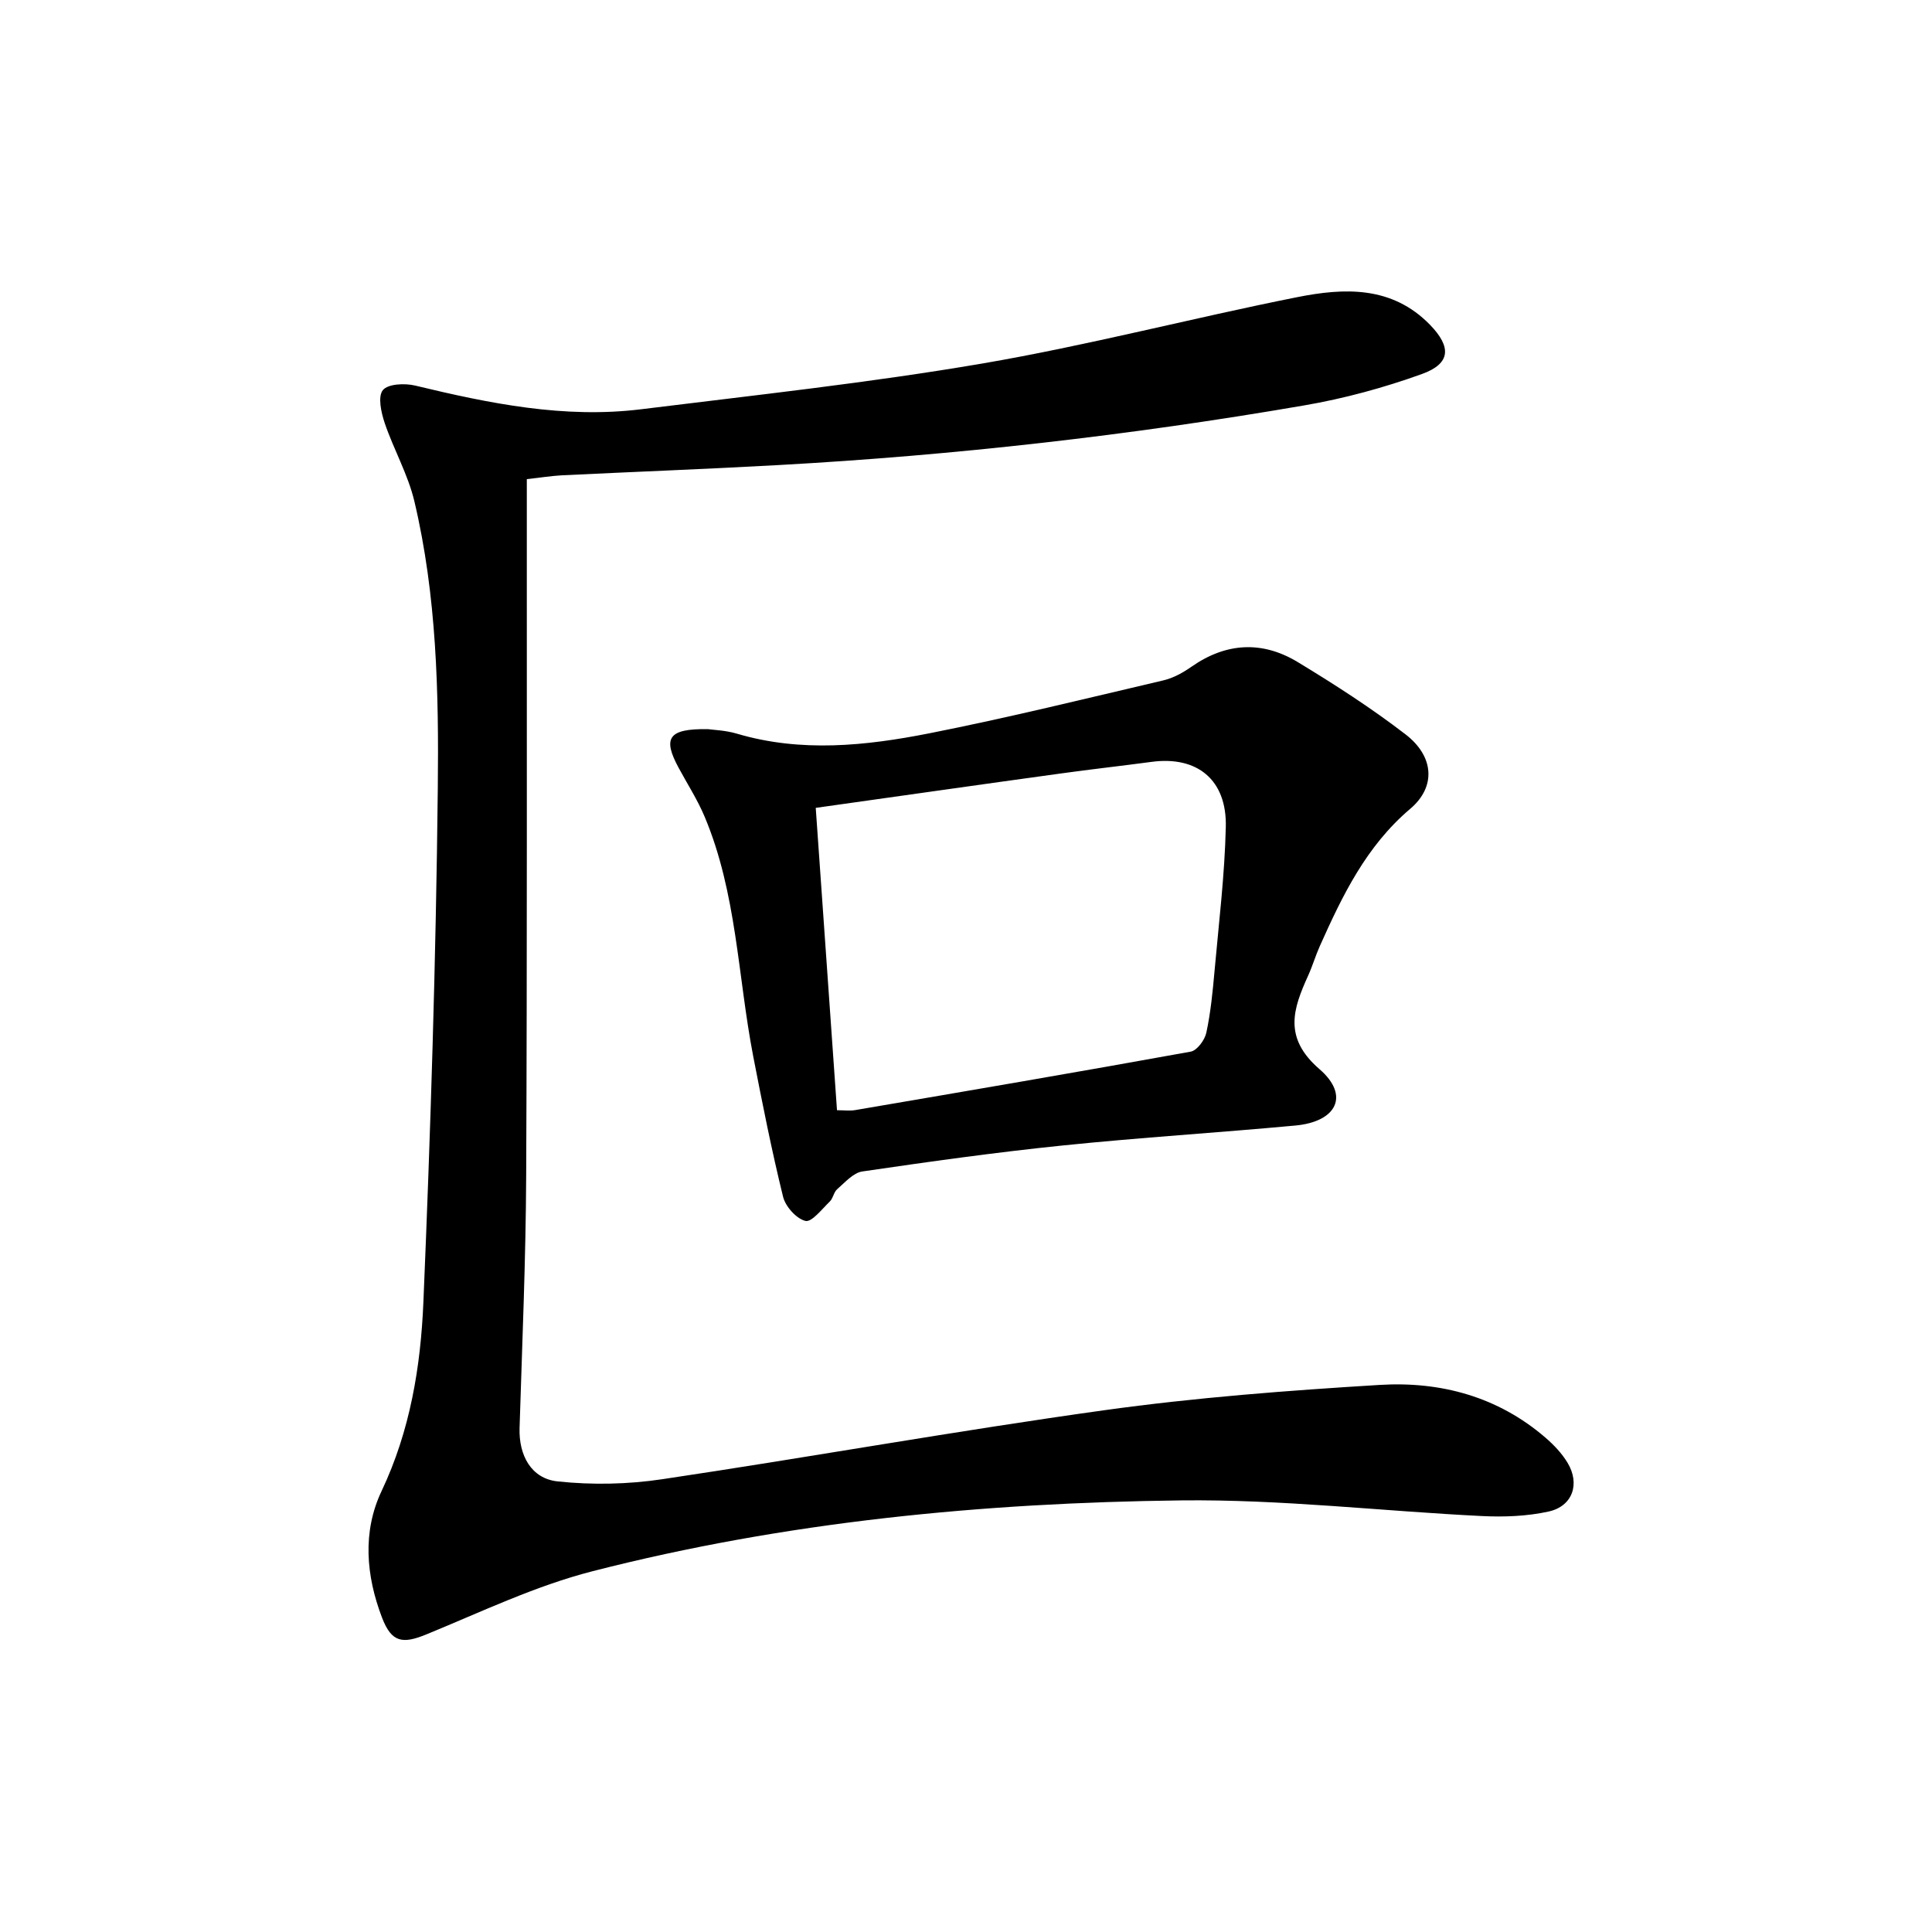 <svg enable-background="new 0 0 400 400" viewBox="0 0 400 400" xmlns="http://www.w3.org/2000/svg"><path d="m109.07 99.2v5.67c-.02 46.15.08 92.3-.13 138.45-.08 17.46-.83 34.91-1.37 52.36-.17 5.56 2.36 10.45 7.89 11.03 7.15.76 14.58.61 21.69-.46 30.53-4.55 60.93-10.03 91.5-14.28 18.89-2.63 37.98-4.08 57.03-5.24 12.57-.76 24.45 2.42 34.3 10.93 1.74 1.5 3.4 3.25 4.57 5.2 2.63 4.37 1.04 9-3.94 10.09-4.47.98-9.23 1.16-13.83.93-20.74-1.02-41.48-3.48-62.2-3.24-41.1.49-81.98 4.42-121.92 14.67-11.79 3.02-22.99 8.4-34.32 13.05-4.97 2.04-7.25 1.75-9.24-3.43-3.32-8.67-4.1-17.78-.1-26.22 5.92-12.49 8.1-25.76 8.66-39.15 1.49-35.4 2.6-70.83 2.98-106.26.22-19.9-.22-39.94-4.84-59.48-1.32-5.58-4.29-10.75-6.15-16.23-.73-2.17-1.46-5.46-.39-6.81 1.04-1.31 4.55-1.47 6.7-.95 15.4 3.71 30.87 6.87 46.8 4.9 23.55-2.92 47.19-5.47 70.56-9.46 21.88-3.74 43.43-9.4 65.22-13.74 9.73-1.94 19.62-2.4 27.52 5.71 4.46 4.59 4.33 8.03-1.65 10.19-7.9 2.85-16.14 5.09-24.42 6.51-36.04 6.21-72.34 10.33-108.86 12.35-14.94.83-29.9 1.39-44.85 2.12-2.27.13-4.54.5-7.21.79z" fill="#000001"/><path d="m146.55 150.96c1.08.16 3.63.23 5.99.93 13.32 3.95 26.7 2.53 39.89-.07 16.24-3.21 32.33-7.18 48.45-10.96 2.05-.48 4.05-1.6 5.8-2.82 7.18-5.02 14.66-5.41 22.01-.96 7.66 4.64 15.23 9.52 22.32 14.97 5.92 4.56 6.33 10.86.97 15.4-9.12 7.73-14.05 17.96-18.74 28.46-.88 1.97-1.49 4.06-2.38 6.03-3.15 6.94-5.22 12.9 2.34 19.43 6.29 5.44 3.56 10.87-5.02 11.66-16.04 1.49-32.14 2.48-48.17 4.13-13.87 1.42-27.69 3.36-41.48 5.38-1.89.28-3.59 2.28-5.21 3.68-.71.61-.83 1.88-1.52 2.54-1.61 1.55-3.74 4.33-5.04 4.02-1.88-.46-4.13-2.97-4.63-4.99-2.37-9.63-4.3-19.38-6.19-29.12-3.2-16.57-3.39-33.75-10.06-49.6-1.47-3.5-3.57-6.75-5.38-10.11-3.32-6.15-2.18-8.12 6.05-8zm22.34 16.3c1.48 20.99 2.93 41.63 4.4 62.6 1.47 0 2.62.16 3.72-.02 23.19-3.96 46.37-7.91 69.52-12.11 1.31-.24 2.91-2.41 3.23-3.93.9-4.2 1.32-8.51 1.7-12.8.89-9.93 2.1-19.85 2.33-29.8.23-9.79-5.96-14.74-15.4-13.46-6.25.84-12.52 1.53-18.76 2.4-16.73 2.3-33.44 4.69-50.74 7.12z" fill="#000001"/></svg>